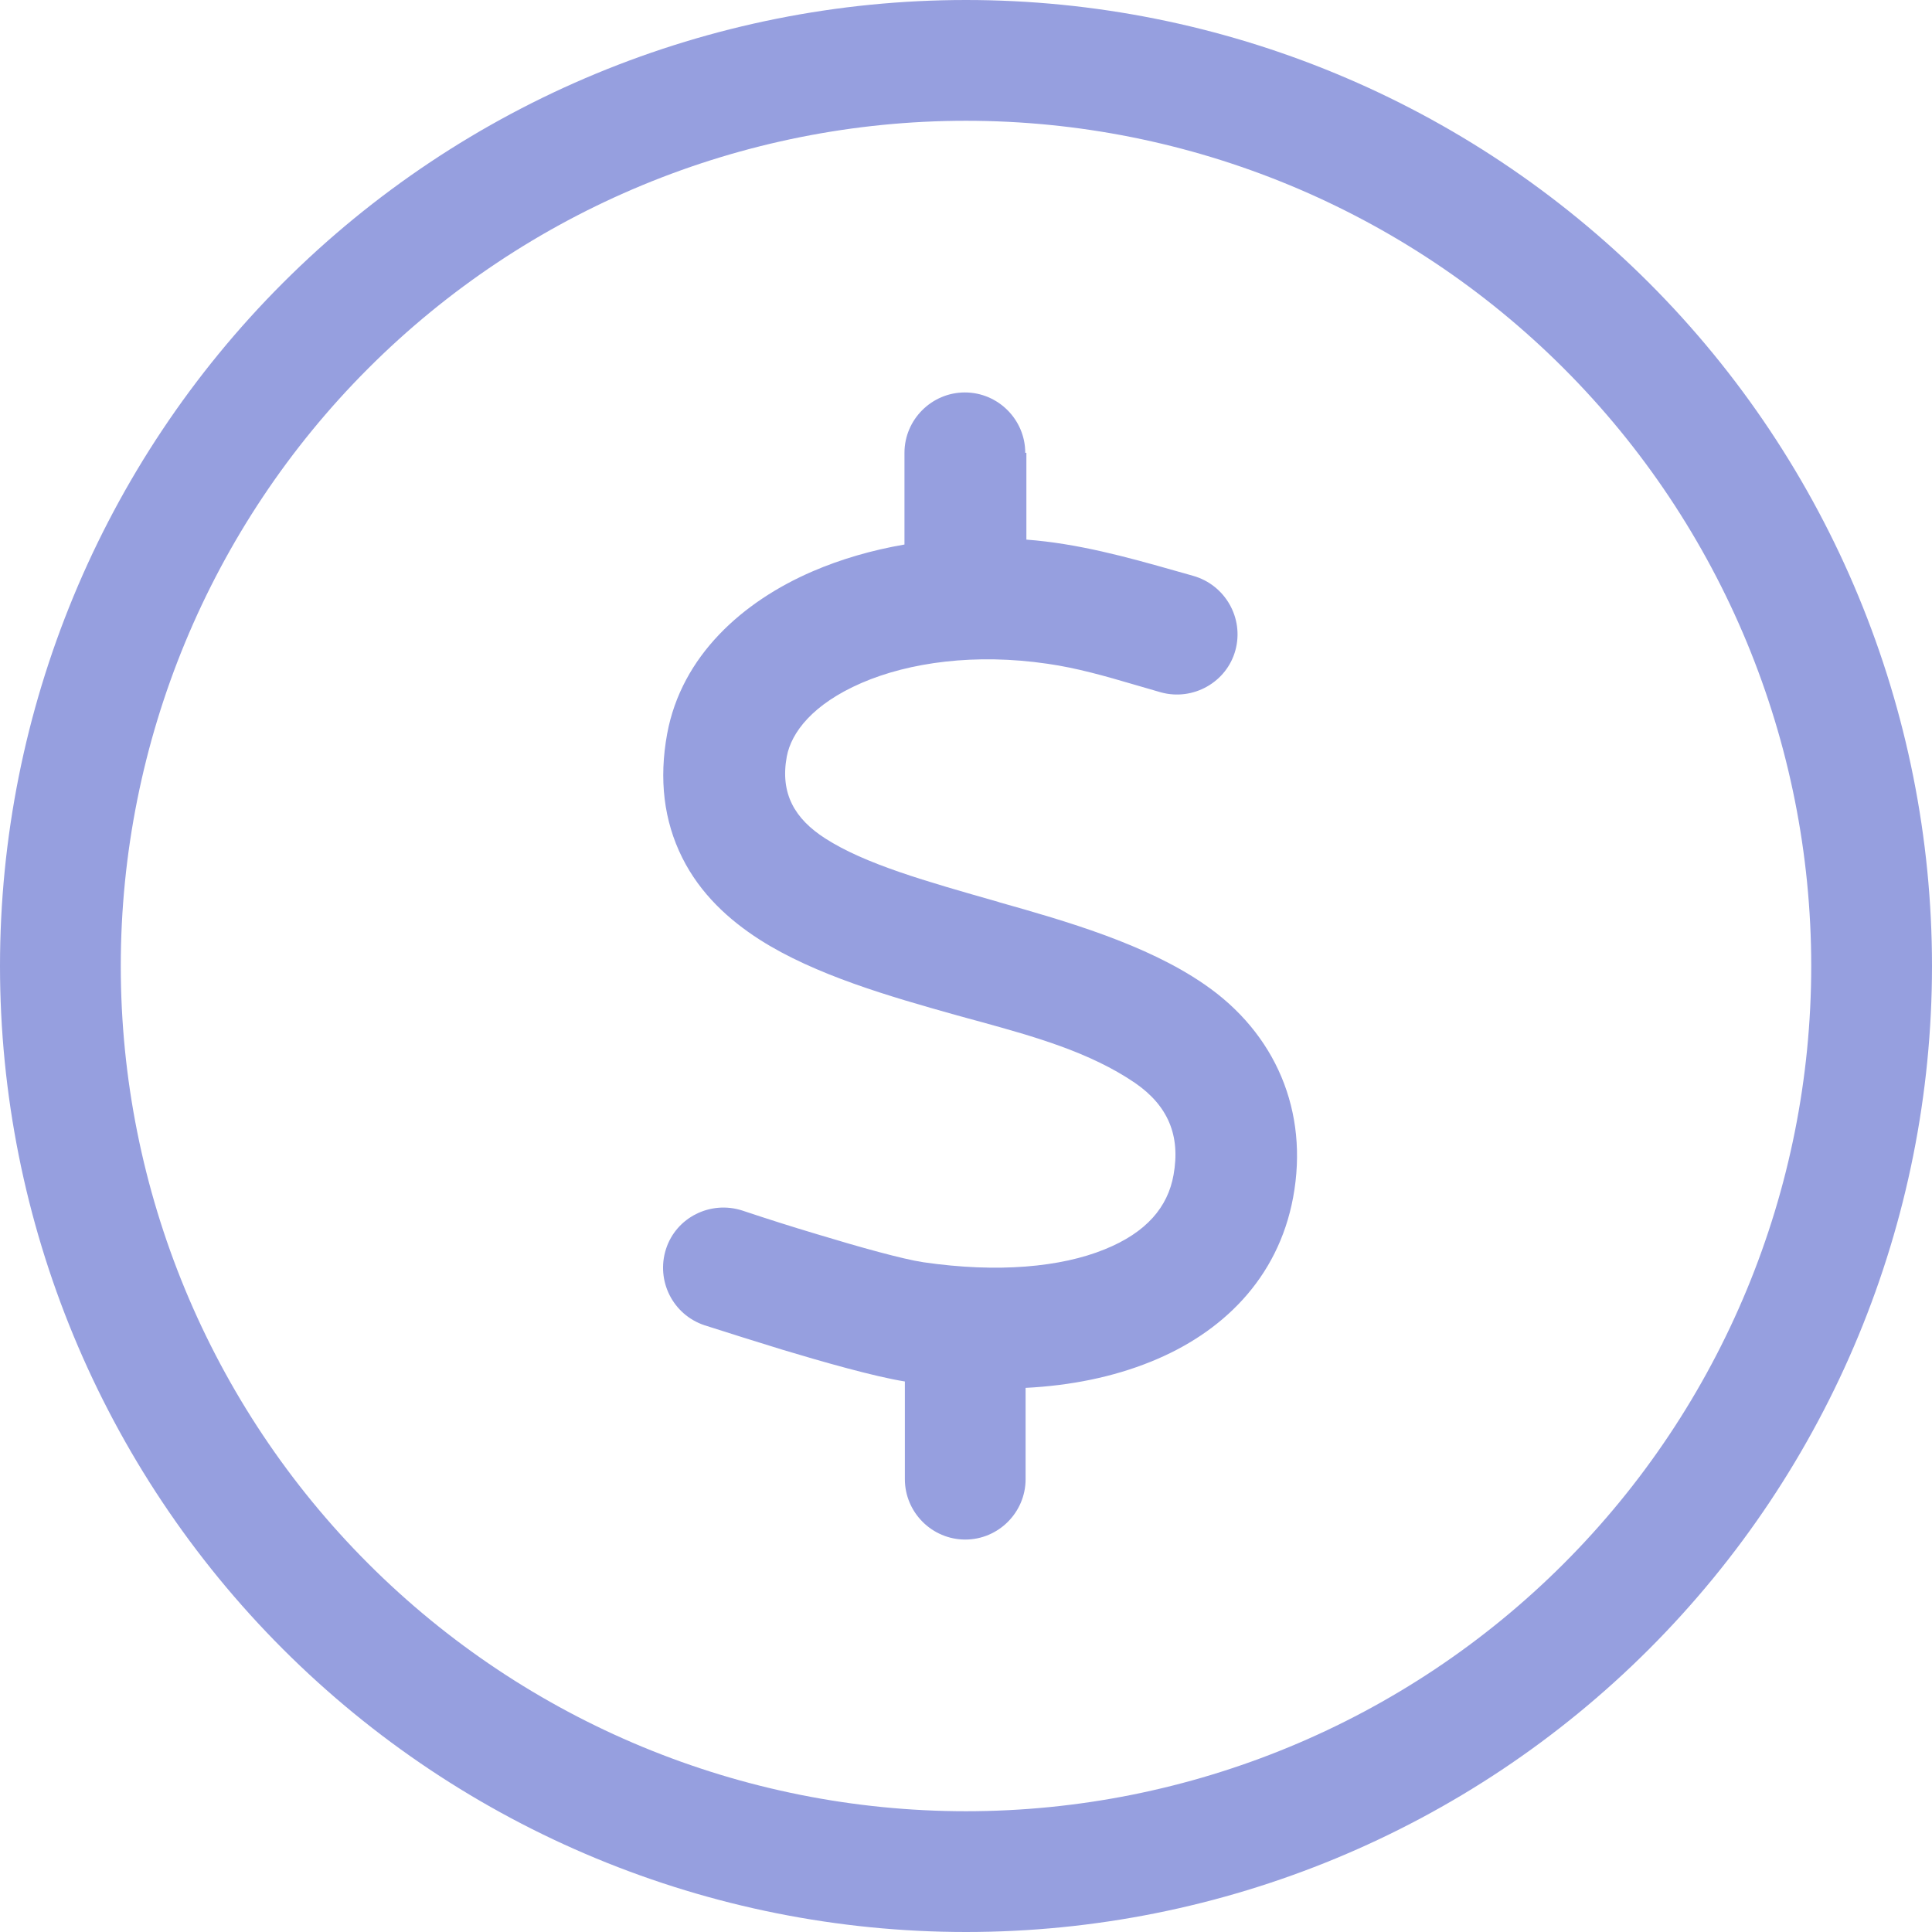 <svg width="39" height="39" viewBox="0 0 39 39" fill="none" xmlns="http://www.w3.org/2000/svg">
<g id="circle-dollar-light 4" clip-path="url(#clip0_163_374)">
<path id="Vector" d="M36.562 19.5C36.562 14.975 34.765 10.635 31.565 7.435C28.365 4.235 24.025 2.438 19.5 2.438C14.975 2.438 10.635 4.235 7.435 7.435C4.235 10.635 2.438 14.975 2.438 19.5C2.438 24.025 4.235 28.365 7.435 31.565C10.635 34.765 14.975 36.562 19.5 36.562C24.025 36.562 28.365 34.765 31.565 31.565C34.765 28.365 36.562 24.025 36.562 19.5ZM0 19.5C0 14.328 2.054 9.368 5.711 5.711C9.368 2.054 14.328 0 19.5 0C24.672 0 29.632 2.054 33.289 5.711C36.946 9.368 39 14.328 39 19.5C39 24.672 36.946 29.632 33.289 33.289C29.632 36.946 24.672 39 19.5 39C14.328 39 9.368 36.946 5.711 33.289C2.054 29.632 0 24.672 0 19.5ZM20.719 9.141V10.893C21.747 10.969 22.745 11.243 23.735 11.525C23.849 11.555 23.971 11.593 24.085 11.624C24.733 11.807 25.114 12.477 24.939 13.124C24.764 13.772 24.085 14.153 23.438 13.977C23.255 13.924 23.073 13.871 22.89 13.818C22.318 13.65 21.732 13.482 21.145 13.399C19.69 13.185 18.357 13.368 17.39 13.787C16.407 14.214 15.973 14.785 15.882 15.273C15.745 16.019 16.042 16.529 16.659 16.925C17.466 17.443 18.677 17.786 20.148 18.205L20.17 18.213C21.519 18.594 23.133 19.058 24.306 19.866C25.754 20.856 26.424 22.44 26.104 24.169C25.799 25.815 24.665 26.912 23.225 27.49C22.471 27.795 21.618 27.97 20.703 28.016V29.859C20.703 30.53 20.155 31.078 19.485 31.078C18.814 31.078 18.266 30.53 18.266 29.859V27.887C17.649 27.788 16.605 27.49 15.798 27.247C15.273 27.087 14.747 26.919 14.221 26.752C13.581 26.538 13.239 25.853 13.444 25.213C13.65 24.573 14.343 24.23 14.983 24.436C15.486 24.604 15.989 24.764 16.499 24.916C17.352 25.175 18.228 25.419 18.639 25.48C20.148 25.7 21.419 25.578 22.296 25.221C23.149 24.878 23.575 24.36 23.689 23.72C23.834 22.92 23.575 22.318 22.913 21.861C21.998 21.237 20.871 20.924 19.797 20.627C19.622 20.582 19.439 20.528 19.271 20.483C17.969 20.117 16.453 19.683 15.333 18.967C14.716 18.571 14.137 18.045 13.772 17.314C13.399 16.567 13.3 15.729 13.467 14.815C13.757 13.239 14.991 12.142 16.407 11.532C16.971 11.289 17.596 11.106 18.258 10.992V9.141C18.258 8.47 18.807 7.922 19.477 7.922C20.148 7.922 20.696 8.47 20.696 9.141H20.719Z" fill="#969FDF"/>
</g>
<defs>
<clipPath id="clip0_163_374">
<rect width="39" height="39" fill="white"/>
</clipPath>
</defs>
</svg>
